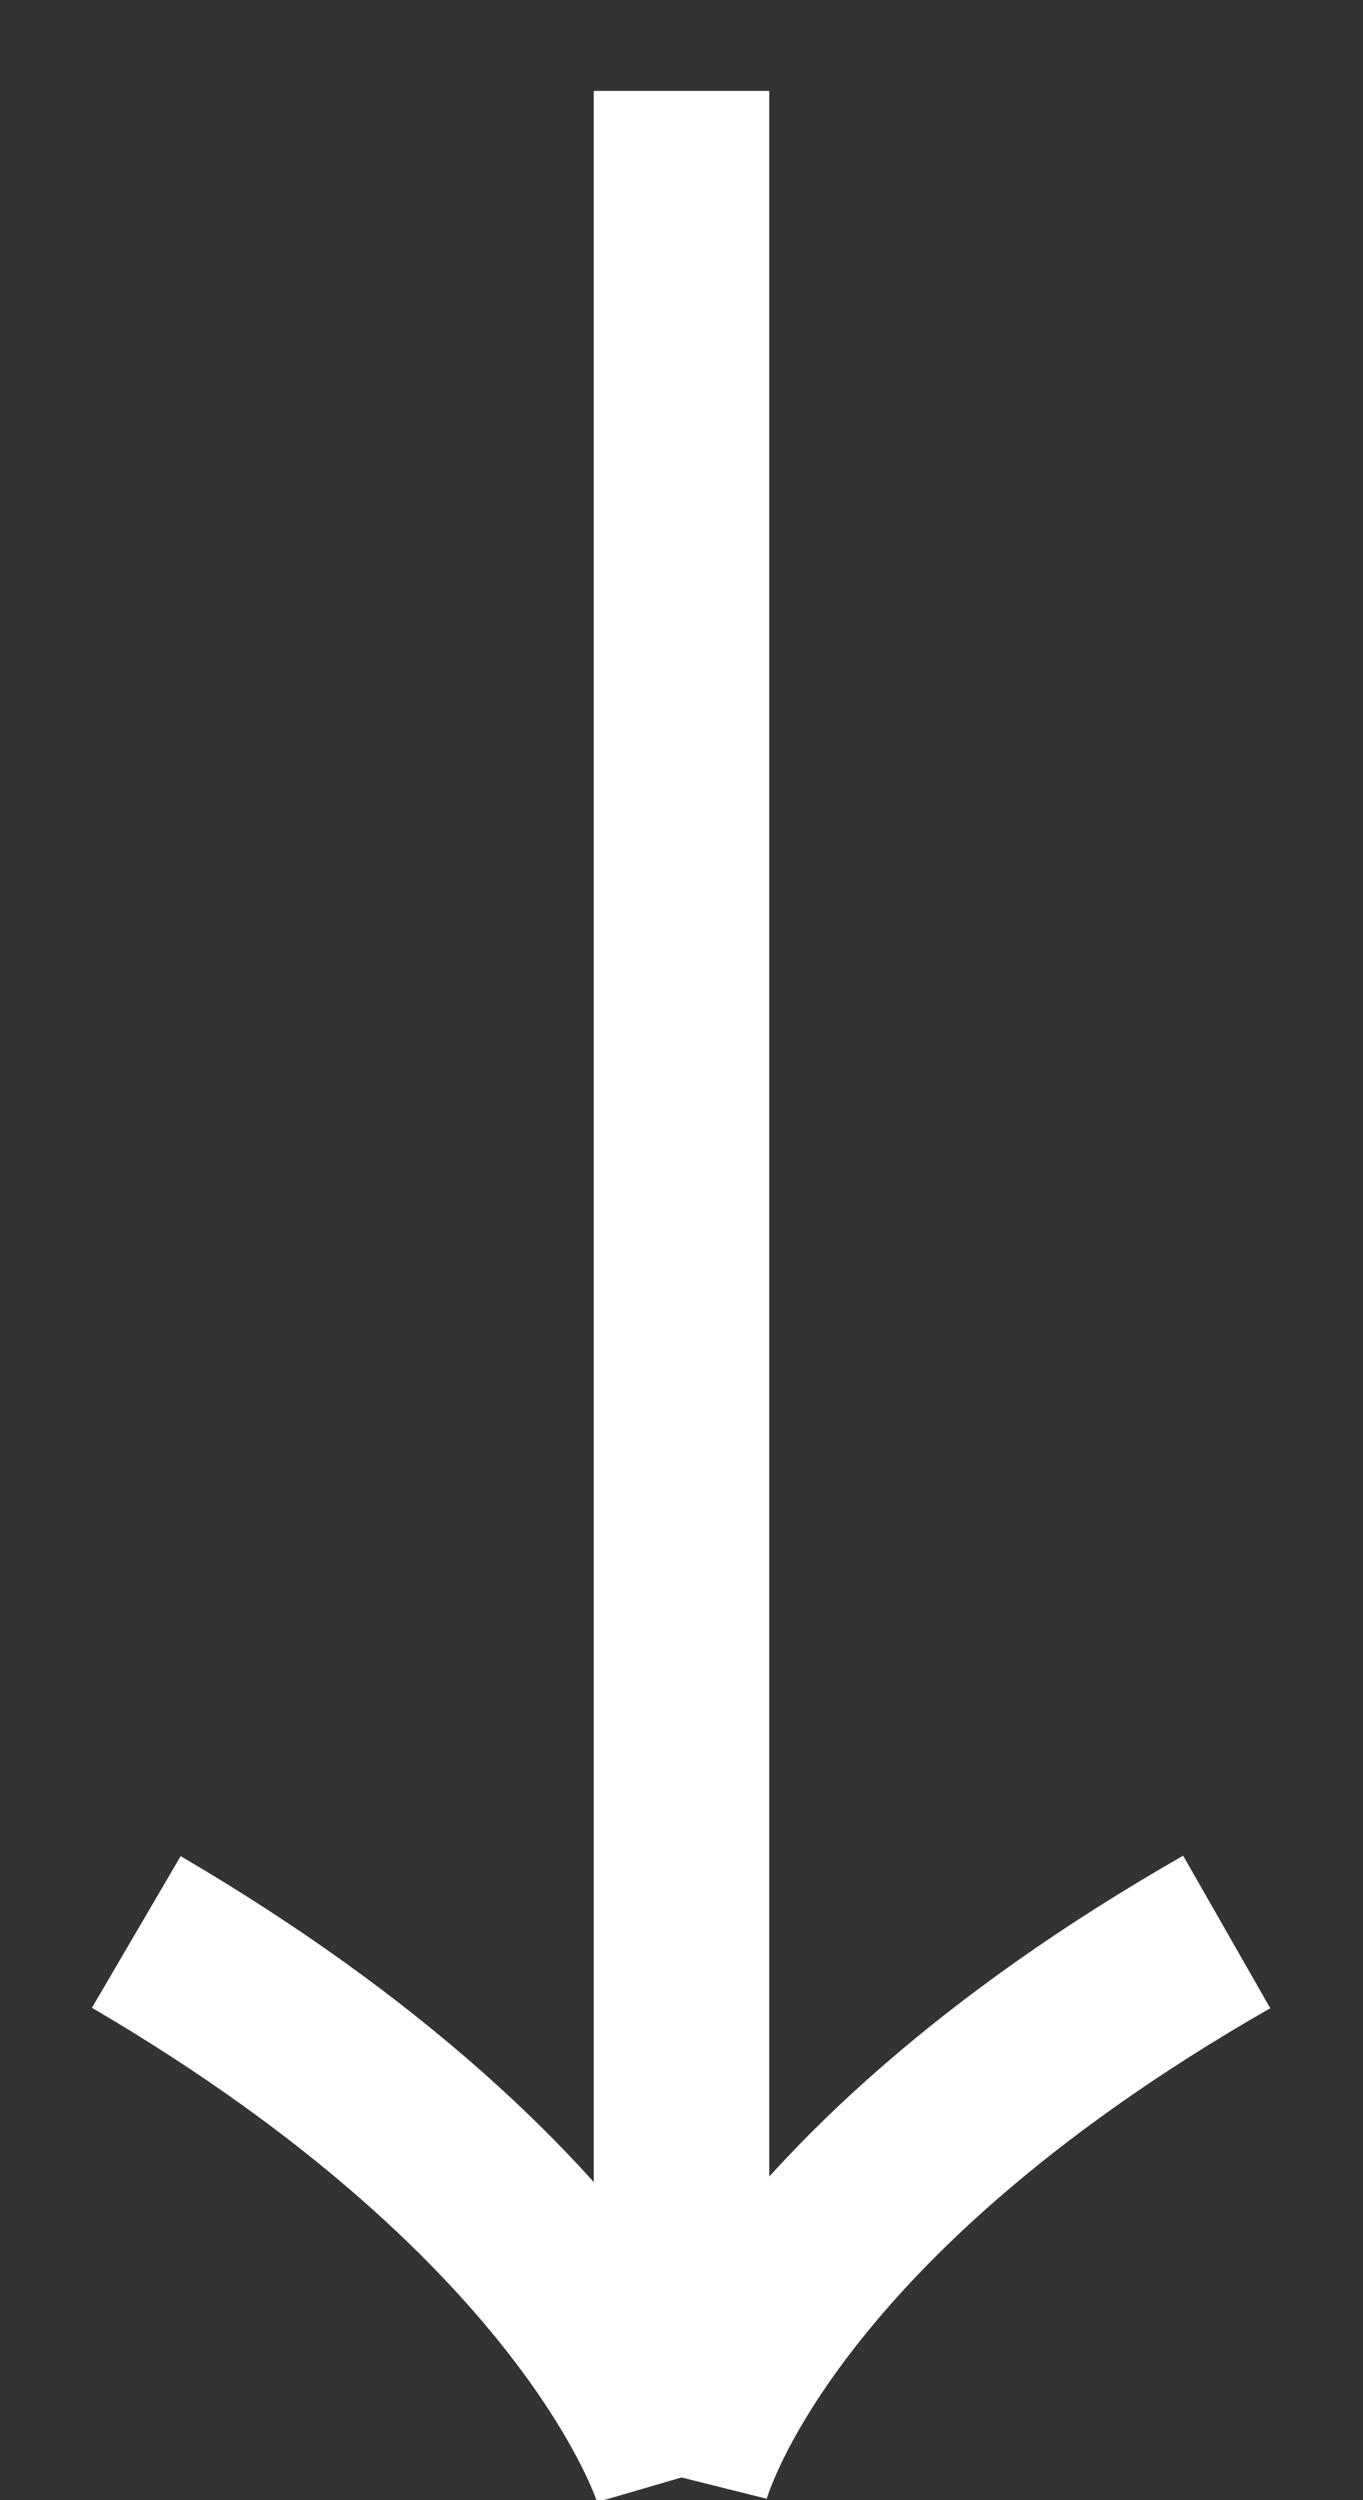<?xml version="1.0" encoding="utf-8"?>
<!-- Generator: Adobe Illustrator 23.0.4, SVG Export Plug-In . SVG Version: 6.00 Build 0)  -->
<svg version="1.1" id="Layer_1" xmlns="http://www.w3.org/2000/svg" xmlns:xlink="http://www.w3.org/1999/xlink" x="0px" y="0px"
	 viewBox="0 0 12 22" style="enable-background:new 0 0 12 22;" xml:space="preserve">
<rect x="0" y="0" width="12" height="22" fill="#333333" stroke="none"/>
<style type="text/css">
	.st0{fill:none;stroke:#ffffff;stroke-width:1.546;stroke-miterlimit:10;}
</style>
<g>
	<line class="st0" x1="6" y1="0.8" x2="6" y2="20.9"/>
	<path class="st0" d="M10.8,17C6.6,19.4,6,21.8,6,21.8"/>
	<path class="st0" d="M1.2,17C5.3,19.4,6,21.8,6,21.8"/>
</g>
</svg>
